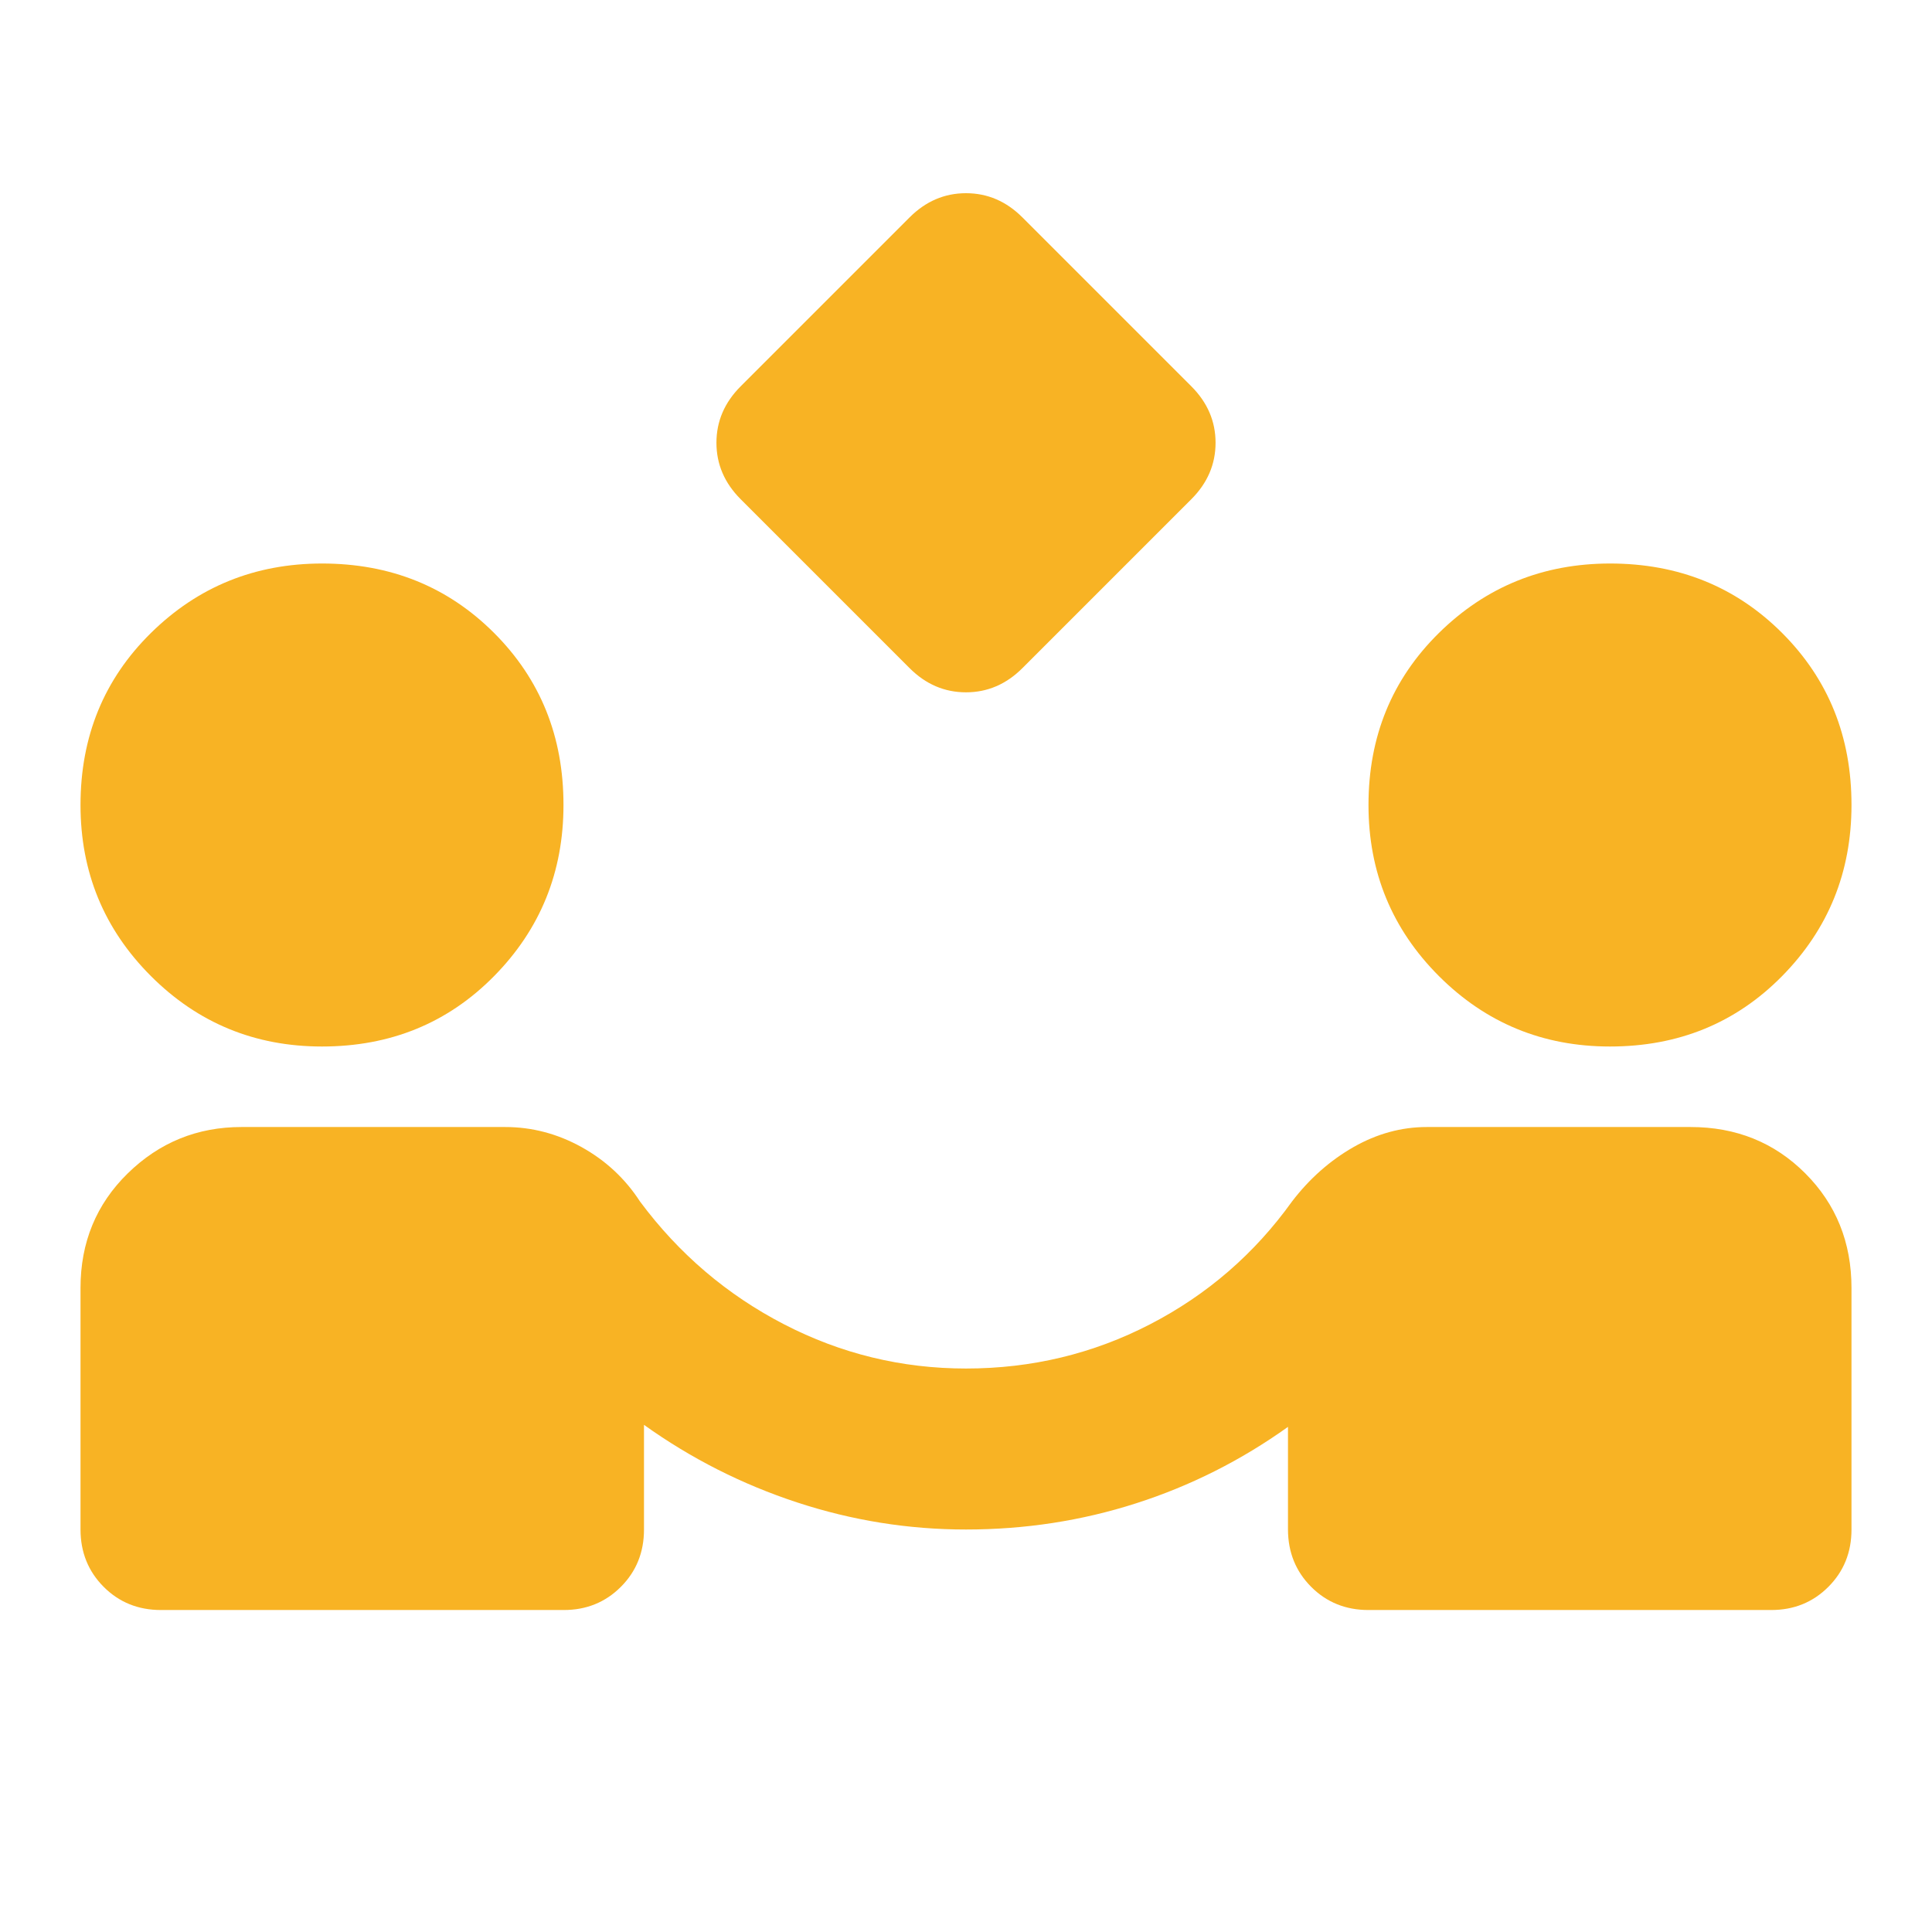 <svg width="64" height="64" viewBox="0 0 64 64" fill="none" xmlns="http://www.w3.org/2000/svg">
<path d="M30.133 22.134L24.533 16.534C24 16 23.733 15.378 23.733 14.667C23.733 13.956 24 13.334 24.533 12.8L30.133 7.2C30.666 6.667 31.289 6.4 32 6.4C32.711 6.4 33.333 6.667 33.867 7.2L39.467 12.8C40 13.334 40.267 13.956 40.267 14.667C40.267 15.378 40 16 39.467 16.534L33.867 22.134C33.333 22.667 32.711 22.934 32 22.934C31.289 22.934 30.666 22.667 30.133 22.134ZM5.333 53.334C4.578 53.334 3.945 53.078 3.434 52.566C2.924 52.054 2.668 51.421 2.667 50.667V42.667C2.667 41.156 3.189 39.889 4.234 38.867C5.28 37.845 6.535 37.334 8 37.334H16.733C17.622 37.334 18.466 37.556 19.267 38C20.067 38.445 20.711 39.045 21.2 39.8C22.489 41.534 24.078 42.889 25.968 43.867C27.858 44.845 29.868 45.334 32 45.334C34.178 45.334 36.211 44.845 38.101 43.867C39.991 42.889 41.557 41.534 42.8 39.8C43.378 39.045 44.056 38.445 44.834 38C45.613 37.556 46.424 37.334 47.267 37.334H56C57.511 37.334 58.778 37.845 59.8 38.867C60.822 39.889 61.333 41.156 61.333 42.667V50.667C61.333 51.423 61.077 52.056 60.565 52.568C60.053 53.08 59.42 53.336 58.666 53.334H45.333C44.578 53.334 43.945 53.078 43.434 52.566C42.924 52.054 42.668 51.421 42.666 50.667V47.267C41.111 48.378 39.433 49.223 37.632 49.8C35.831 50.378 33.954 50.667 32 50.667C30.089 50.667 28.222 50.367 26.4 49.768C24.578 49.169 22.889 48.313 21.333 47.2V50.667C21.333 51.423 21.077 52.056 20.565 52.568C20.053 53.08 19.42 53.336 18.666 53.334H5.333ZM10.666 34.667C8.444 34.667 6.555 33.889 5 32.334C3.444 30.778 2.667 28.889 2.667 26.667C2.667 24.4 3.444 22.501 5 20.968C6.555 19.436 8.444 18.669 10.666 18.667C12.933 18.667 14.834 19.434 16.368 20.968C17.902 22.503 18.668 24.402 18.666 26.667C18.666 28.889 17.9 30.778 16.368 32.334C14.835 33.889 12.935 34.667 10.666 34.667ZM53.333 34.667C51.111 34.667 49.222 33.889 47.666 32.334C46.111 30.778 45.333 28.889 45.333 26.667C45.333 24.4 46.111 22.501 47.666 20.968C49.222 19.436 51.111 18.669 53.333 18.667C55.6 18.667 57.5 19.434 59.035 20.968C60.569 22.503 61.335 24.402 61.333 26.667C61.333 28.889 60.567 30.778 59.035 32.334C57.502 33.889 55.602 34.667 53.333 34.667Z" fill="#F8B324"/>
</svg>
